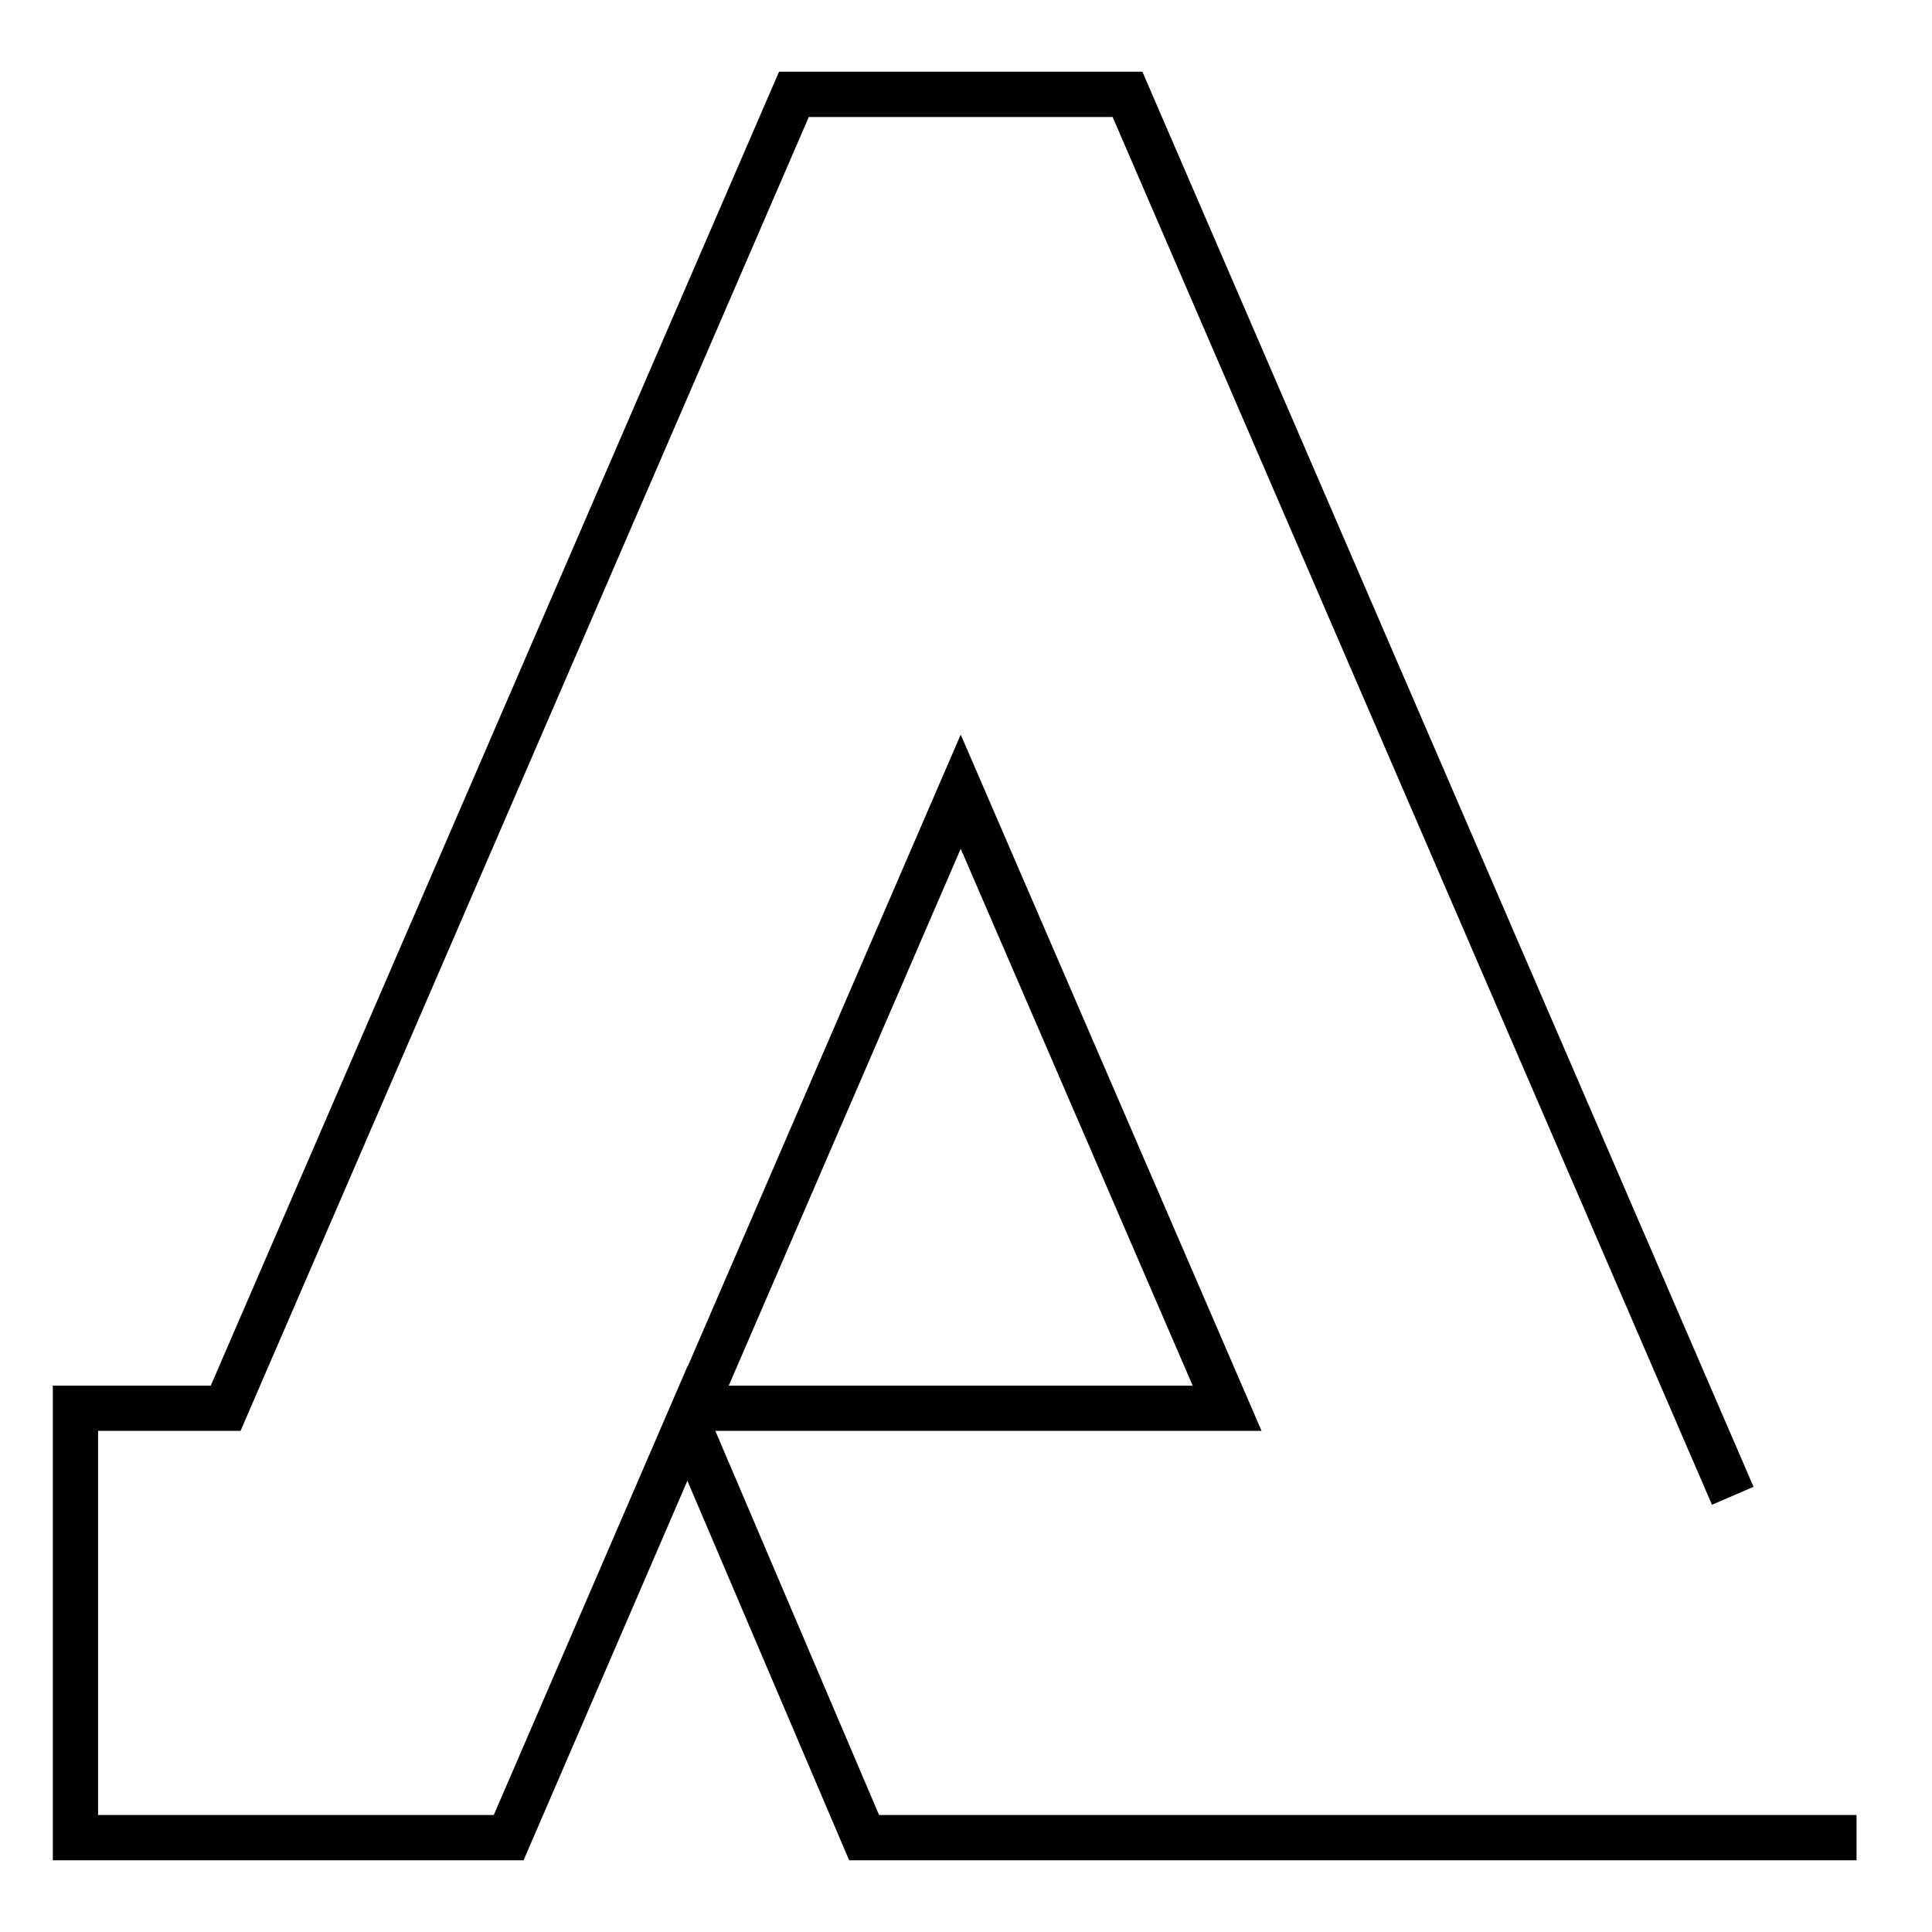 <?xml version="1.0" encoding="utf-8"?>
<!-- Svg Vector Icons : http://www.onlinewebfonts.com/icon -->
<!DOCTYPE svg PUBLIC "-//W3C//DTD SVG 1.1//EN" "http://www.w3.org/Graphics/SVG/1.1/DTD/svg11.dtd">
<svg version="1.1" xmlns="http://www.w3.org/2000/svg" xmlns:xlink="http://www.w3.org/1999/xlink" x="0px" y="0px" viewBox="0 0 256 256" enable-background="new 0 0 256 256" xml:space="preserve">
<g> <path stroke-width="6" fill-opacity="0" stroke="#000000"  d="M229.6,198.2L149.4,12.5h-44.2L29.9,186.6H10v56.9h57.4l23.7-54.9l23.4,54.9H246 M92,186.6l35.3-81.7 l35.3,81.7H92z"/></g>
</svg>